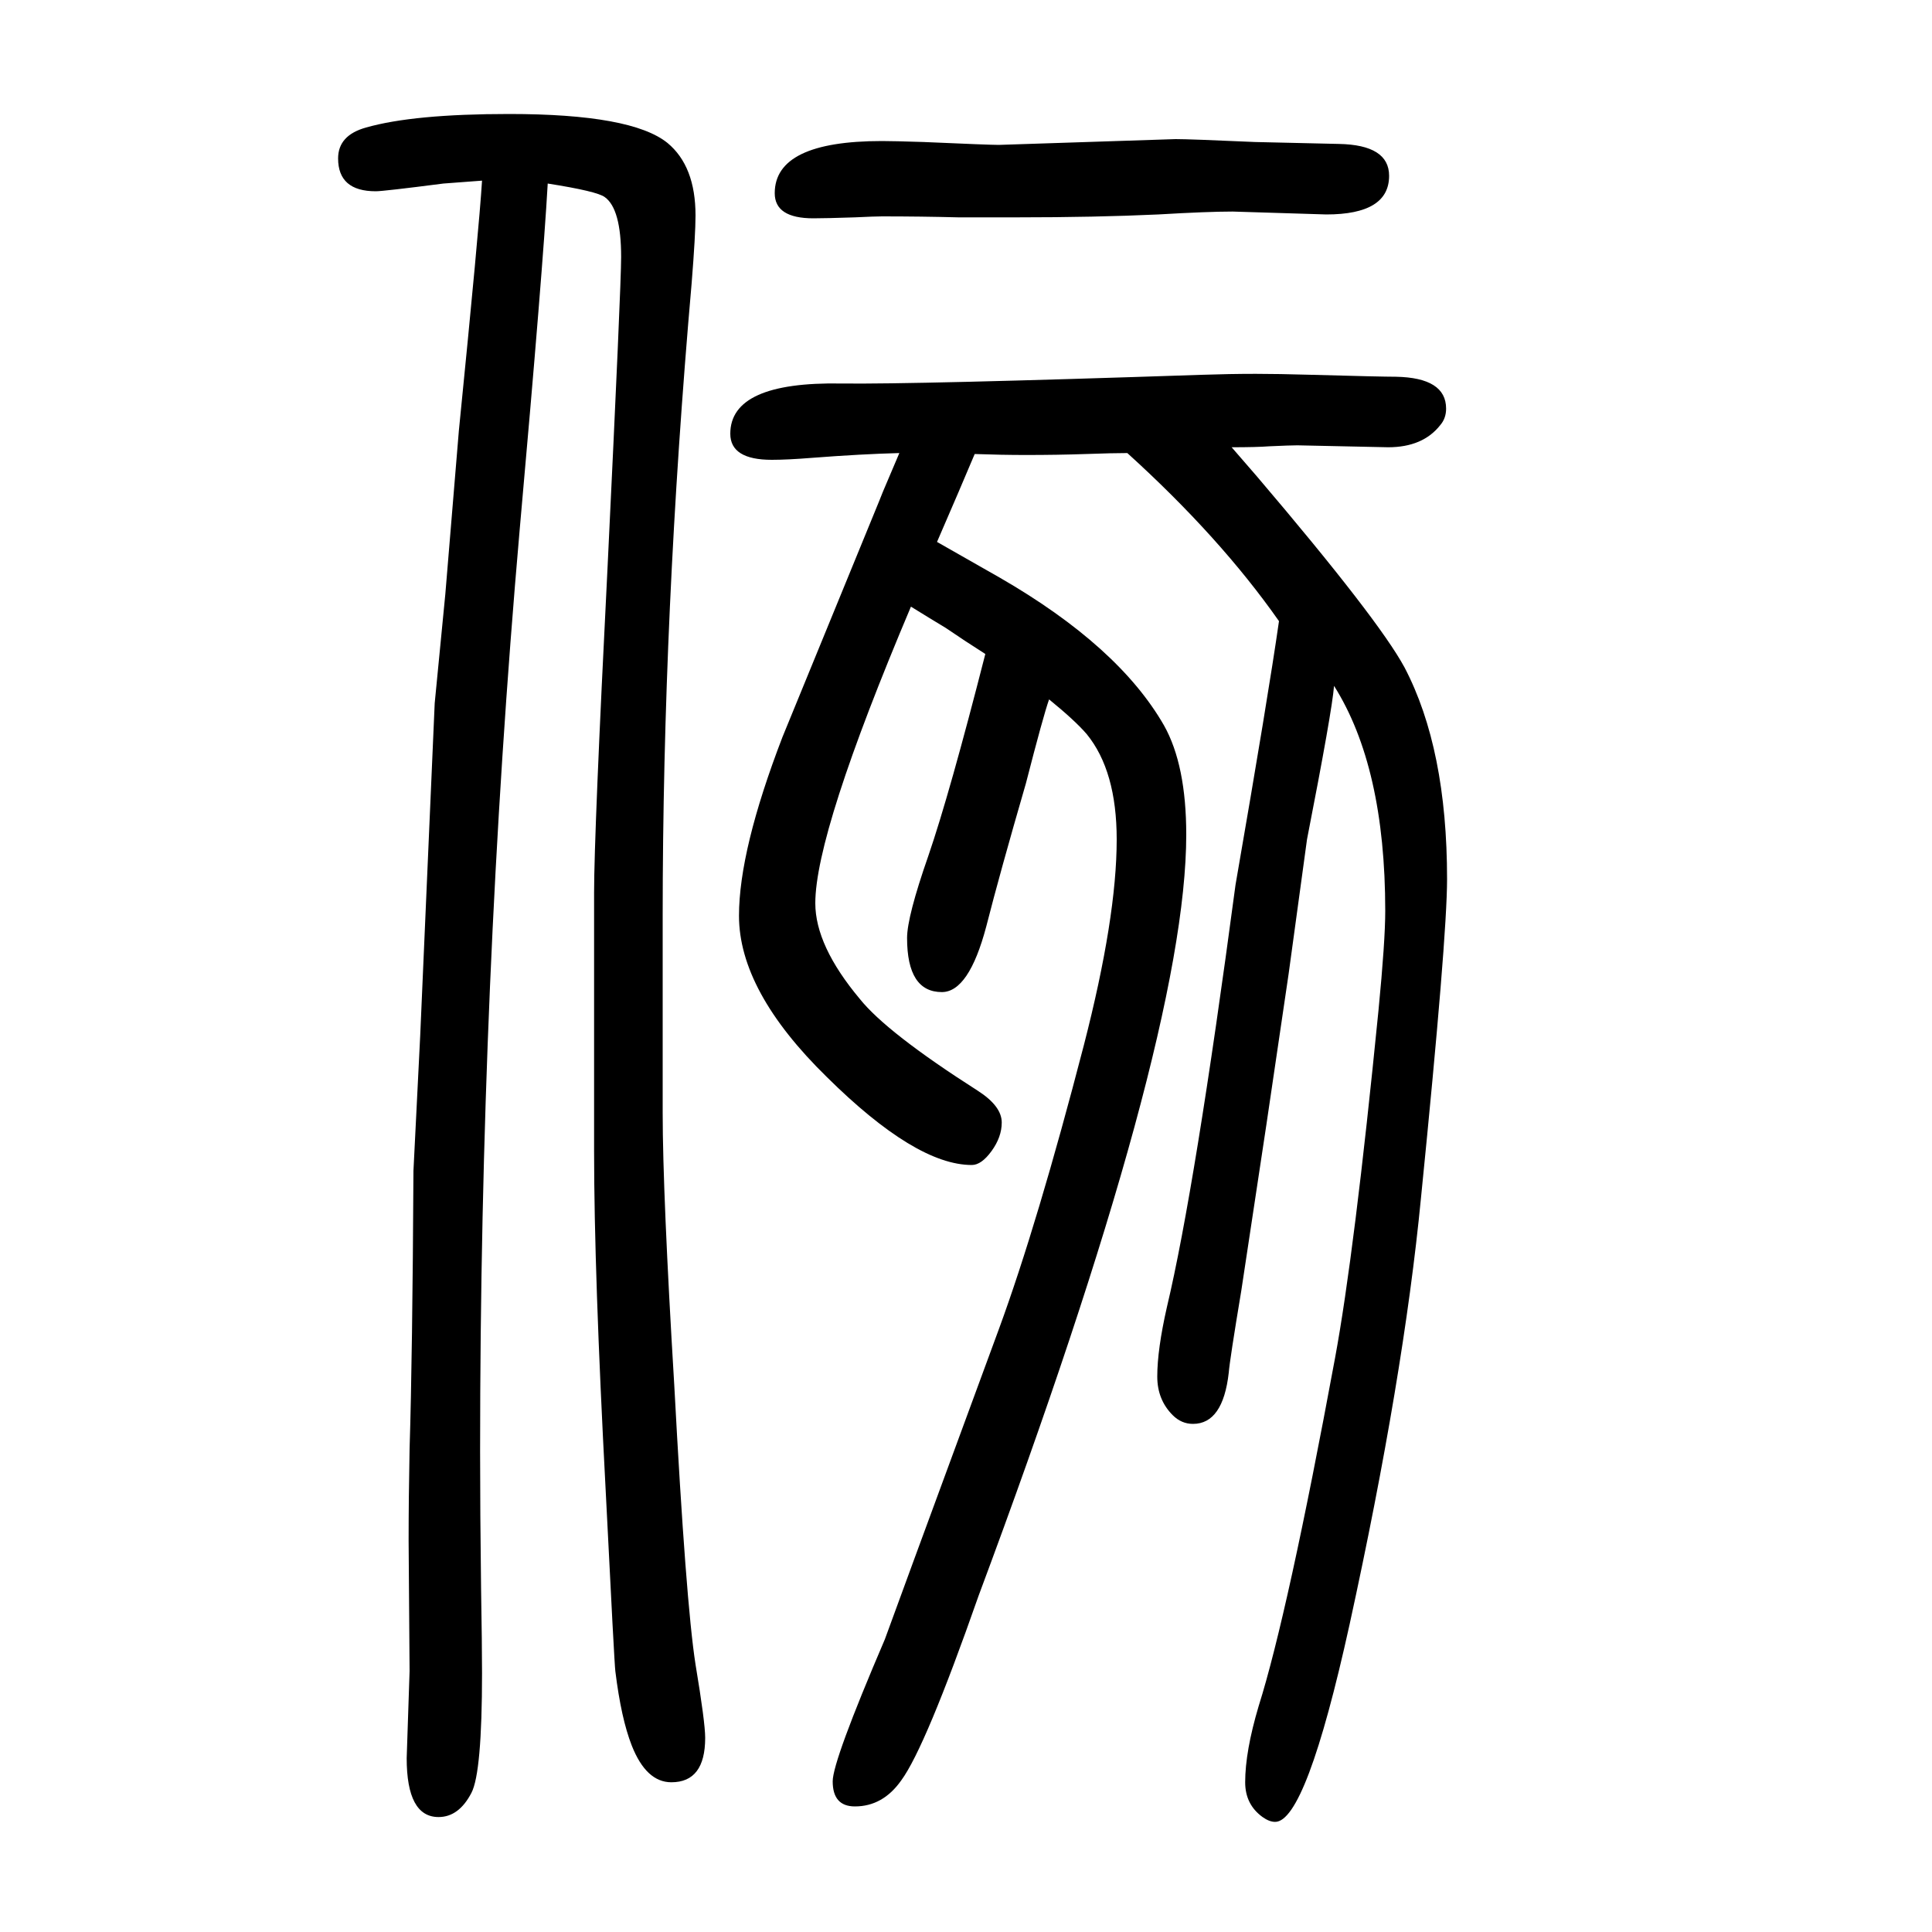 <svg xmlns="http://www.w3.org/2000/svg" xmlns:xlink="http://www.w3.org/1999/xlink" height="100" width="100" version="1.1"><path d="M1167 1181q-15 0 -43 -1q-29 -1 -62 -1q-25 0 -53 1q-8 -19 -17 -40q-12 -28 -22 -51q44 -25 65 -37q123 -71 170 -153q23 -41 23 -113q0 -212 -215 -788q-55 -157 -80 -191q-19 -27 -48 -27q-23 0 -23 26q0 21 54 147q2 6 118 321q40 109 88 294q34 132 34 213
q0 71 -31 109q-12 14 -39 36q-6 -17 -24 -87q-27 -93 -41 -148q-18 -68 -46 -68q-36 0 -36 56q0 22 22 85q22 64 59 209q-22 14 -41 27q-15 9 -36 22q-99 -234 -99 -307q0 -44 46 -99q28 -35 122 -95q25 -16 25 -33q0 -15 -10.5 -29.5t-20.5 -14.5q-58 0 -150 91
q-91 89 -91 167q0 68 45 185q5 12 100 244l4 10l17 40q-39 -1 -91 -5q-25 -2 -41 -2q-43 0 -43 27q0 54 115 52q75 -1 373 9q29 1 56 1q23 0 58 -1q72 -2 87 -2q52 -1 52 -33q0 -10 -6 -17q-18 -23 -54 -23l-94 2q-7 0 -29 -1q-13 -1 -39 -1l26 -30q126 -148 153 -198
q44 -84 44 -219q0 -61 -27 -330q-18 -186 -74 -442q-45 -204 -77 -204q-6 0 -13 5q-18 13 -18 36q0 32 14 79q30 95 79 360q20 108 45 360q7 72 7 103q0 149 -53 233q-2 -26 -28 -159l-19 -139l-23 -156l-26 -172q-12 -72 -13 -85q-6 -53 -37 -53q-12 0 -21 9q-16 16 -16 40
q0 28 10 72q29 122 71 437q34 196 45 273q-61 87 -157 174zM567 1460q-5 -89 -29 -358q-41 -469 -41 -954q0 -63 1 -142q1 -59 1 -88q0 -103 -11 -124q-13 -25 -34 -25q-33 0 -33 61l3 90l-1 135q0 44 1 95q3 97 4 288l7 140l15 344l11 113l14 169q21 210 24 259
q-27 -2 -40 -3q-62 -8 -70 -8q-39 0 -39 34q0 24 29 32q49 14 148 14q127 0 164 -30q29 -24 29 -75q0 -20 -4 -70q-30 -342 -30 -655v-204q0 -83 12 -282q12 -225 22 -289q10 -60 10 -76q0 -46 -35 -46q-26 0 -41 38q-11 28 -17 77q-1 7 -10 187q-12 226 -12 351v268
q0 61 14 338q14 290 14 320q0 50 -17 62q-8 6 -59 14zM1276 1431q-26 0 -77 -3q-65 -3 -146 -3h-61q-39 1 -79 1q-7 0 -28 -1q-30 -1 -43 -1q-40 0 -40 26q0 54 111 54q12 0 43 -1q68 -3 78 -3l183 6q15 0 82 -3q41 -1 87 -2q52 -1 52 -33q0 -40 -65 -40z" style="" transform="scale(0.05 -0.05) translate(0 -1650)"/></svg>